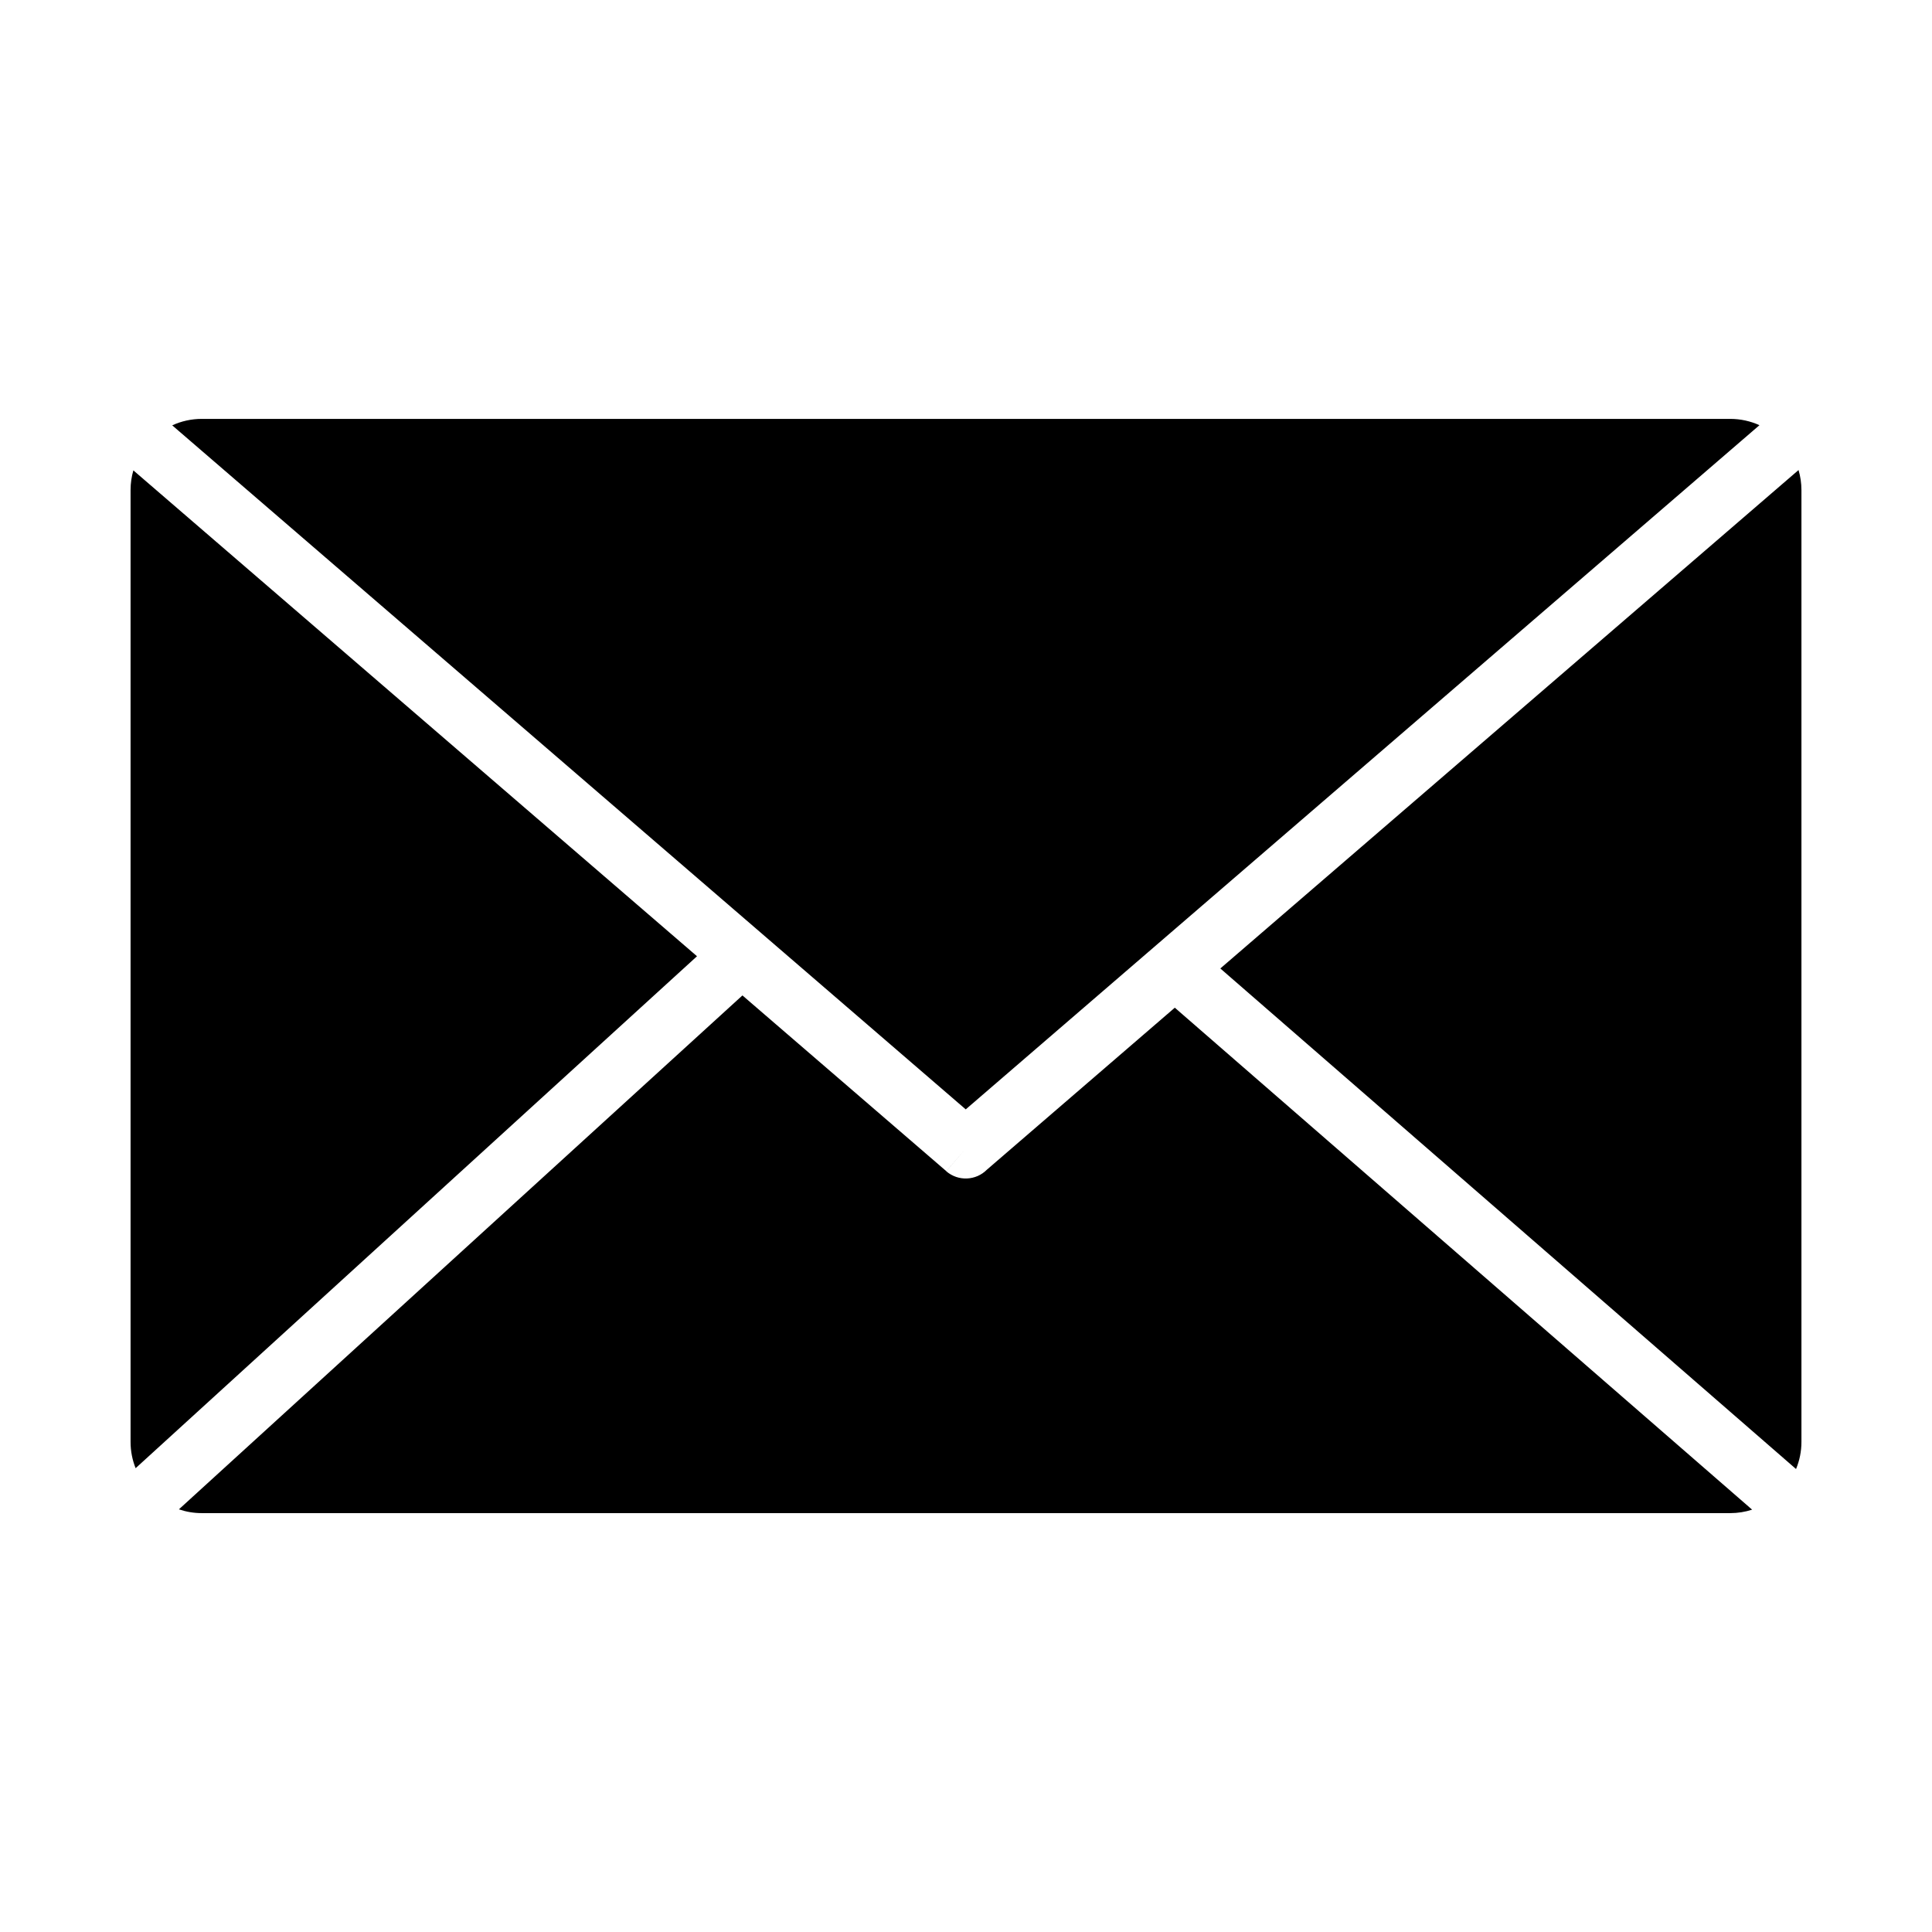 <?xml version="1.0" encoding="UTF-8"?>
<!-- The Best Svg Icon site in the world: iconSvg.co, Visit us! https://iconsvg.co -->
<svg fill="#000000" width="800px" height="800px" version="1.1" viewBox="144 144 512 512" xmlns="http://www.w3.org/2000/svg">
 <path d="m197.47 255.01h405.06c2.754 0 5.375 0.598 7.742 1.672l-160 137.92-0.074 0.062-50.27 43.332-53.906-46.469c-0.184-0.176-0.379-0.34-0.574-0.496l-155.81-134.31c2.387-1.098 5.039-1.711 7.828-1.711zm423.16 13.555c0.5 1.688 0.77 3.473 0.77 5.316v252.24c0 2.539-0.508 4.965-1.43 7.184l-152.57-132.65 153.23-132.09zm-165.29 142.49 152.99 133.02c-1.828 0.598-3.777 0.918-5.801 0.918h-405.06c-2.117 0-4.152-0.352-6.059-1.004l149.34-136.19 54.023 46.57 5.156-5.961-5.164 5.988c3.168 2.731 7.875 2.508 10.773-0.418l49.793-42.926zm-126.63-13.637-148.77 135.67c-0.863-2.16-1.34-4.508-1.34-6.965v-252.24c0-1.812 0.258-3.562 0.742-5.227l149.37 128.76z" fill-rule="evenodd"/>
</svg>